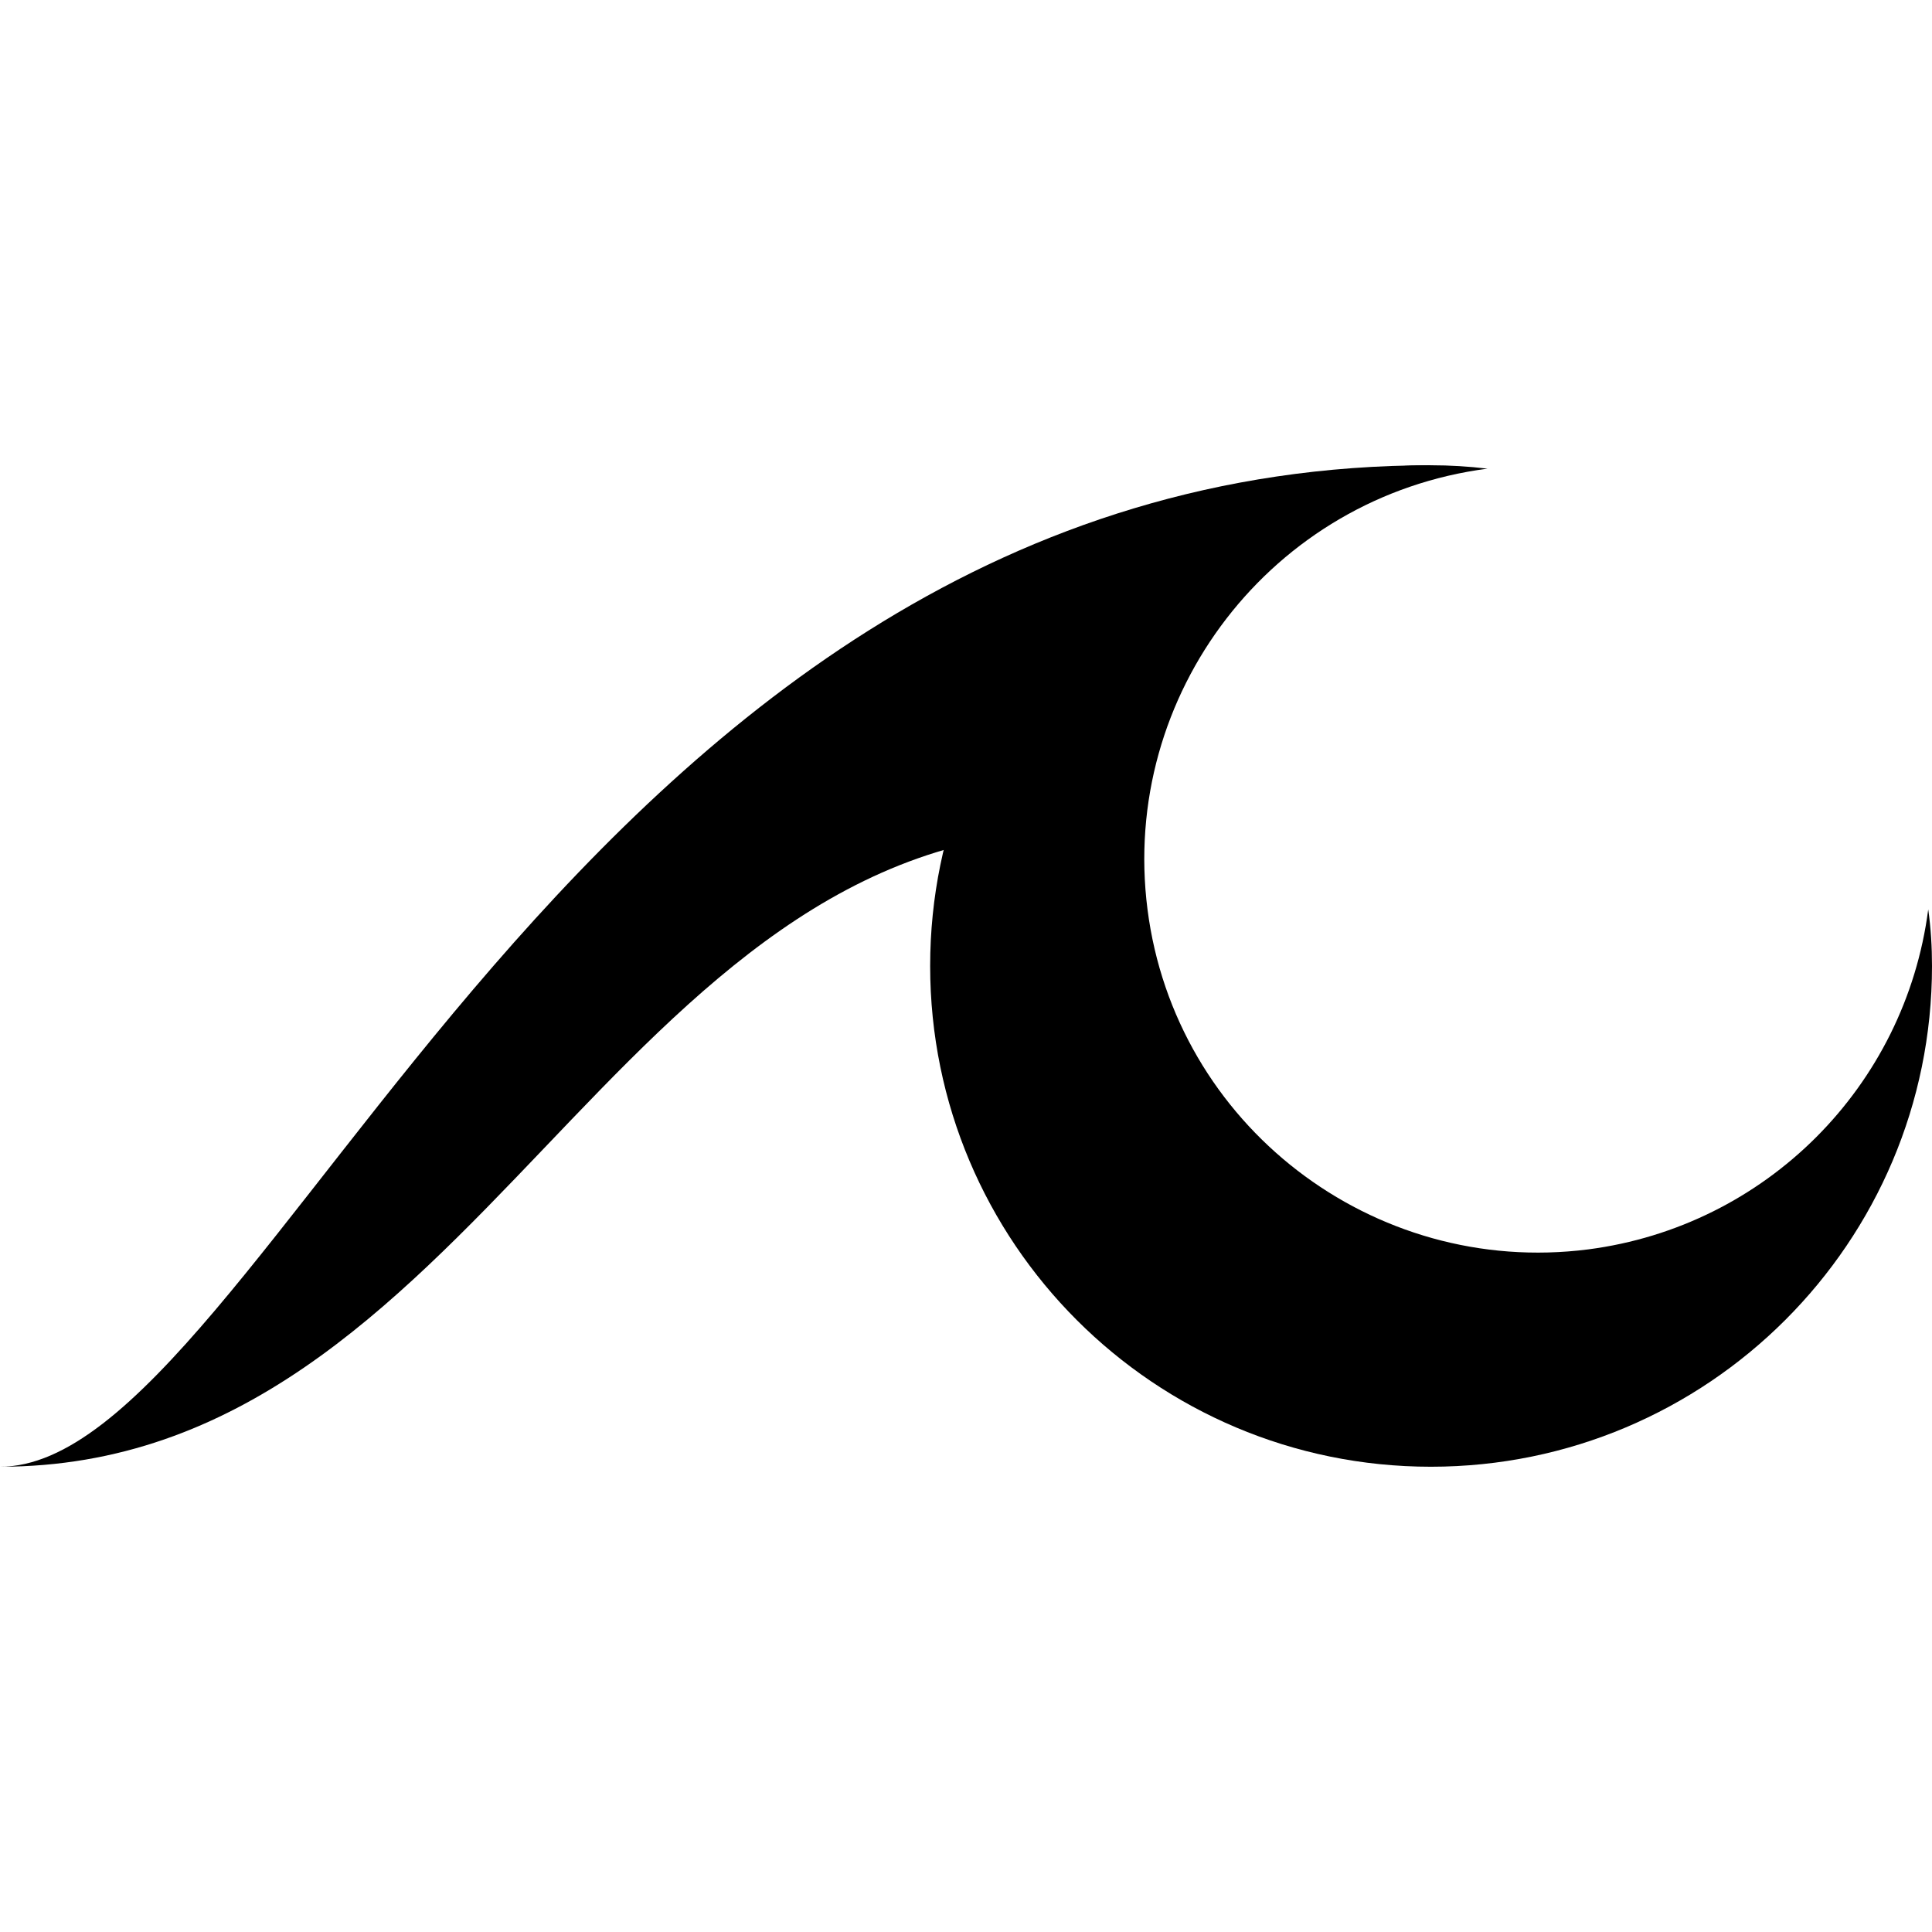<?xml version="1.0" encoding="utf-8"?>
<!-- Generator: Adobe Illustrator 28.2.0, SVG Export Plug-In . SVG Version: 6.00 Build 0)  -->
<svg version="1.1" id="Layer_1" xmlns="http://www.w3.org/2000/svg" xmlns:xlink="http://www.w3.org/1999/xlink" x="0px" y="0px"
	 viewBox="0 0 512 512" style="enable-background:new 0 0 512 512;" xml:space="preserve">
<g id="Layer_3">
	<path d="M379.3,123.3C151.7,123.3,70.5,388.7,0,388.7c126.5,0,162.3-168.5,285.9-168.5l32.2-69.6L379.3,123.3z"/>
	<path d="M512,256c0,73.3-59.5,132.7-132.8,132.7S246.5,329.3,246.5,256s59.4-132.7,132.7-132.7c5,0,10,0.3,15,0.9
		c-57.1,7.4-97.4,59.7-90.1,116.8s59.7,97.4,116.8,90.1c47-6.1,84-43.1,90.1-90.1C511.7,245.9,512,251,512,256z"/>
</g>
</svg>
